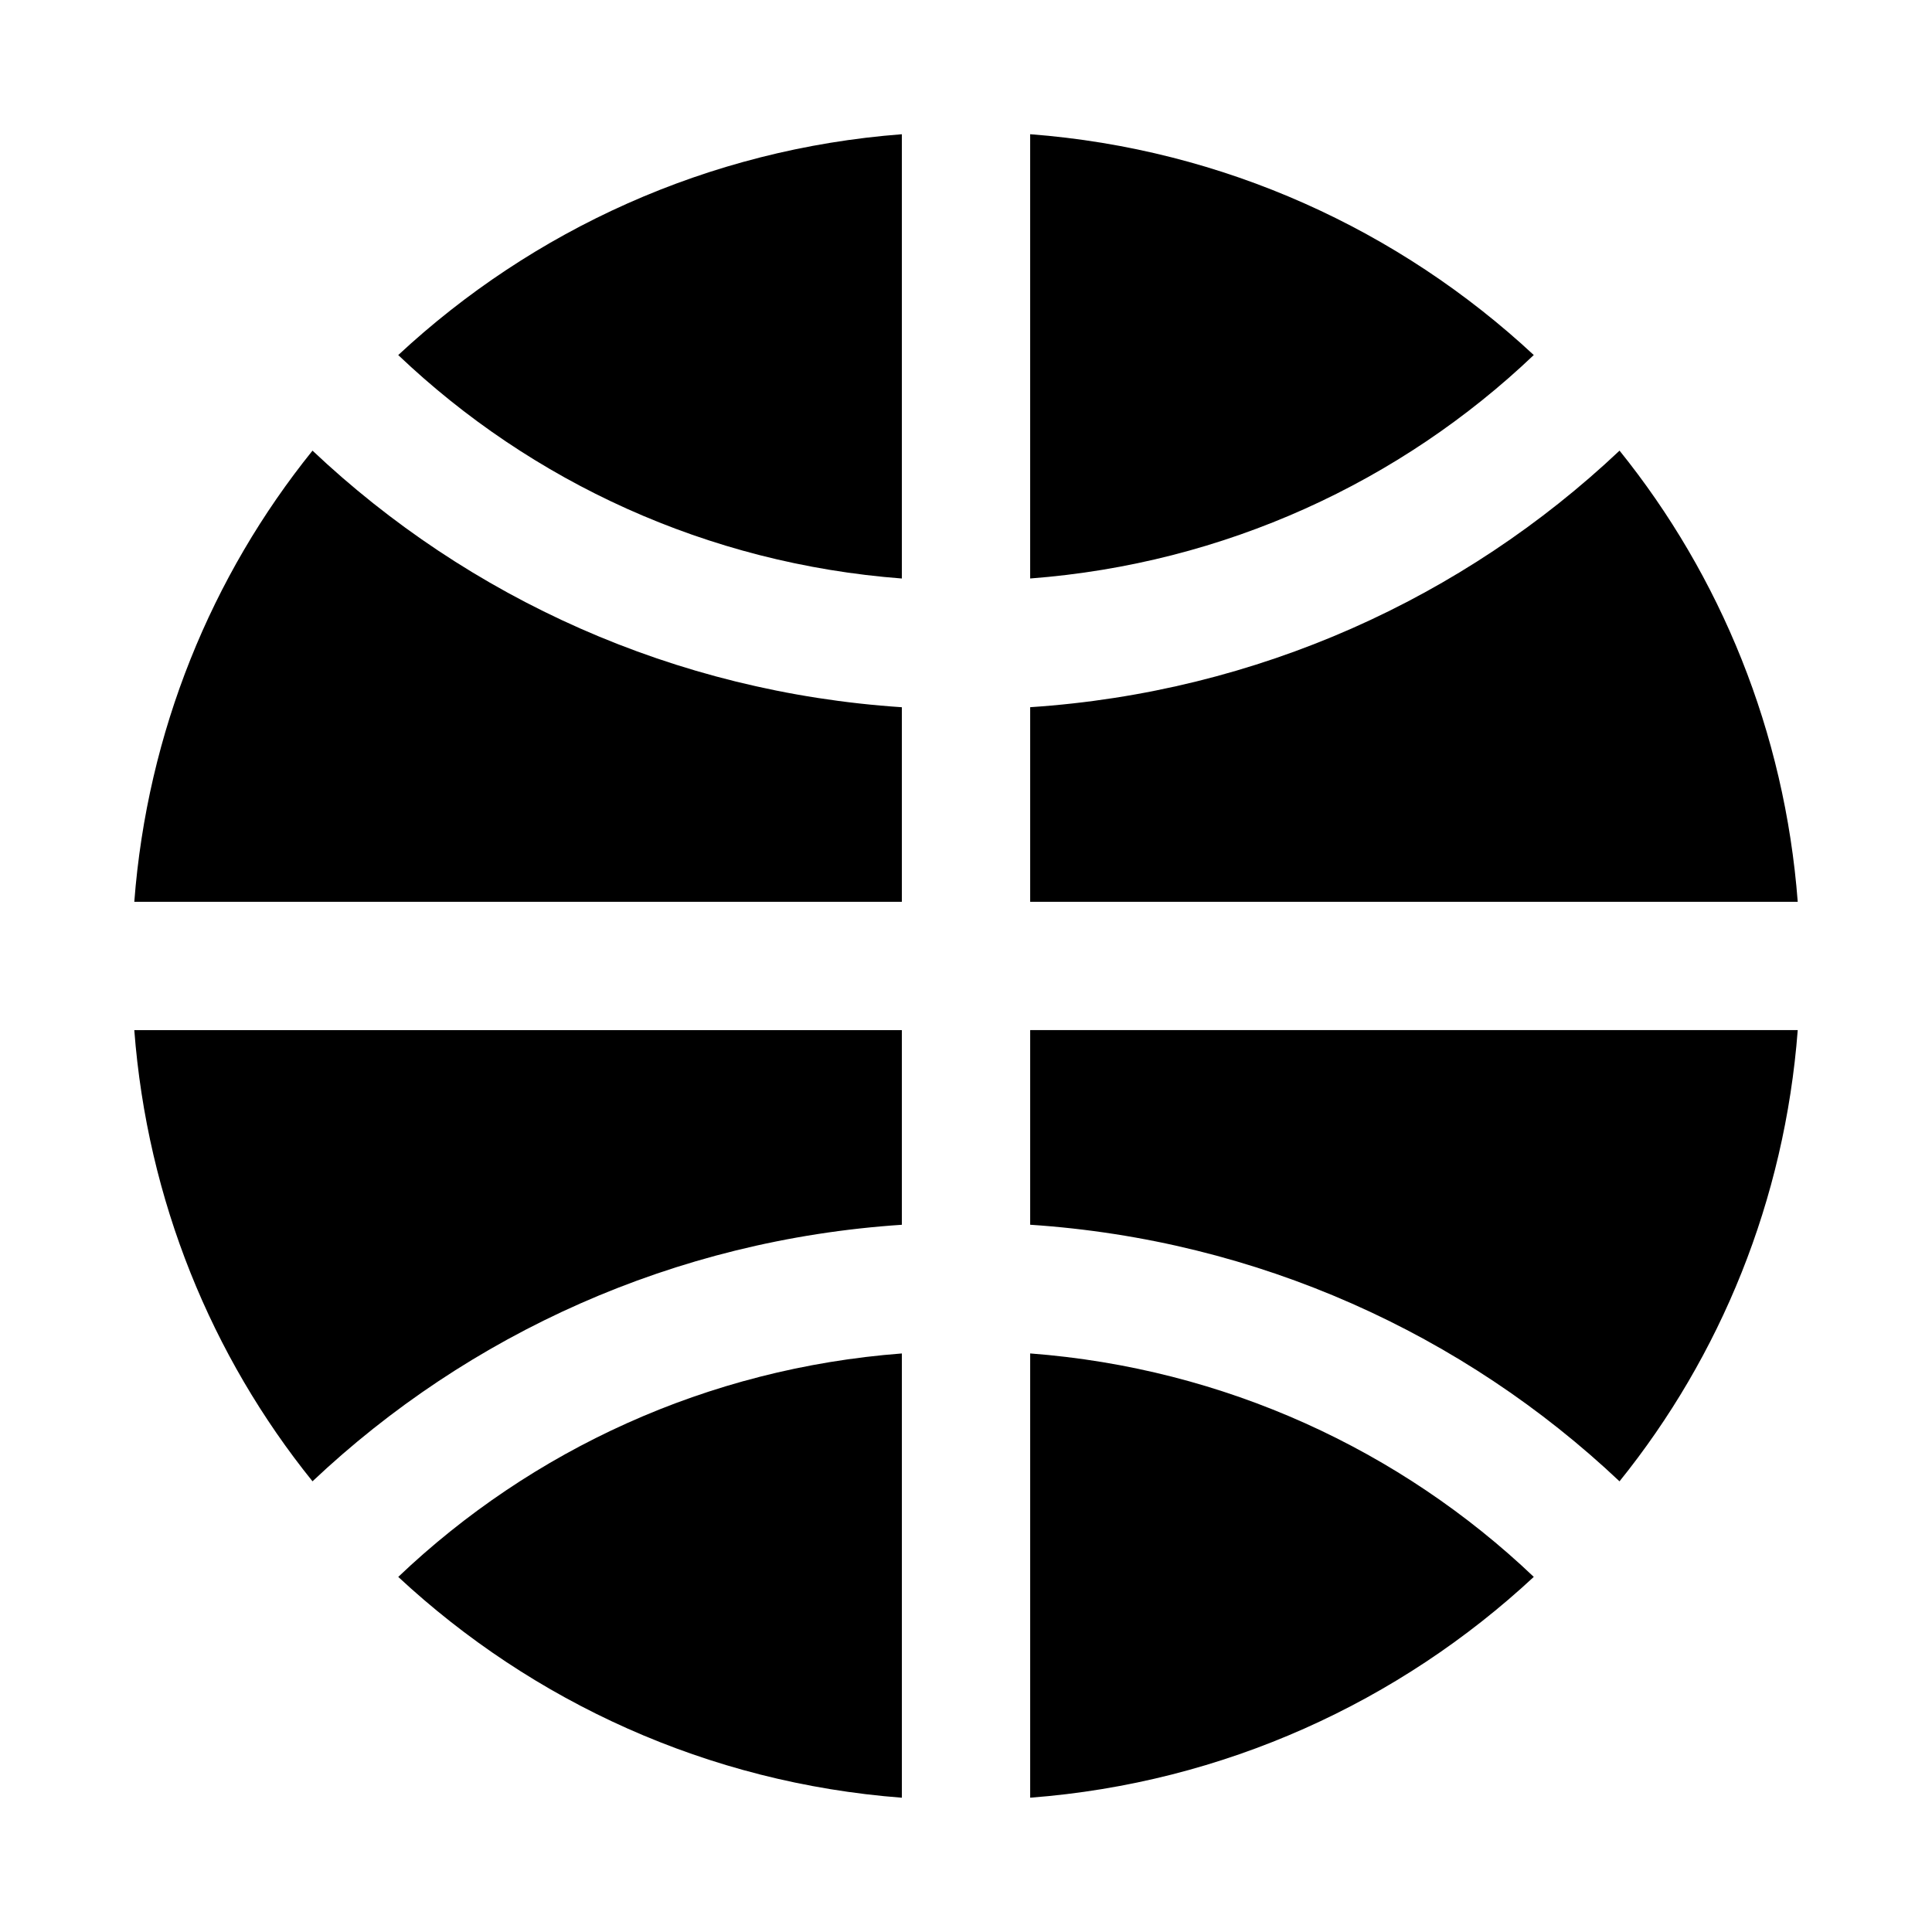 <?xml version="1.0" encoding="UTF-8"?>
<!-- Uploaded to: SVG Repo, www.svgrepo.com, Generator: SVG Repo Mixer Tools -->
<svg fill="#000000" width="800px" height="800px" version="1.1" viewBox="144 144 512 512" xmlns="http://www.w3.org/2000/svg">
 <path d="m383 502.68c-51.562 3.922-98.164 25.617-133.46 59.215 35.582 33.094 82.074 54.602 133.46 58.52zm34.008 0v117.73c51.387-3.922 97.879-25.426 133.46-58.52-35.297-33.598-81.902-55.293-133.46-59.215zm203.41-85.68c-3.449 45.074-20.469 86.371-47.23 119.57-41.328-39.031-95.883-64.016-156.18-68v-51.578h203.41zm-237.42 51.578c-60.301 3.984-114.85 28.969-156.18 67.984-26.766-33.188-43.785-74.484-47.23-119.56h203.41v51.578zm237.42-85.586h-203.41v-51.578c60.301-3.984 114.85-28.969 156.18-67.984v-0.016c26.766 33.203 43.785 74.5 47.23 119.57zm-237.42-51.578v51.578h-203.41c3.449-45.074 20.469-86.371 47.23-119.57 41.328 39.031 95.883 64.016 156.18 68zm0-151.84c-51.387 3.922-97.879 25.426-133.46 58.52 35.297 33.598 81.902 55.293 133.46 59.215zm34.008 0v117.73c51.562-3.922 98.164-25.617 133.46-59.215-35.582-33.094-82.074-54.602-133.46-58.52z" fill-rule="evenodd"/>
</svg>